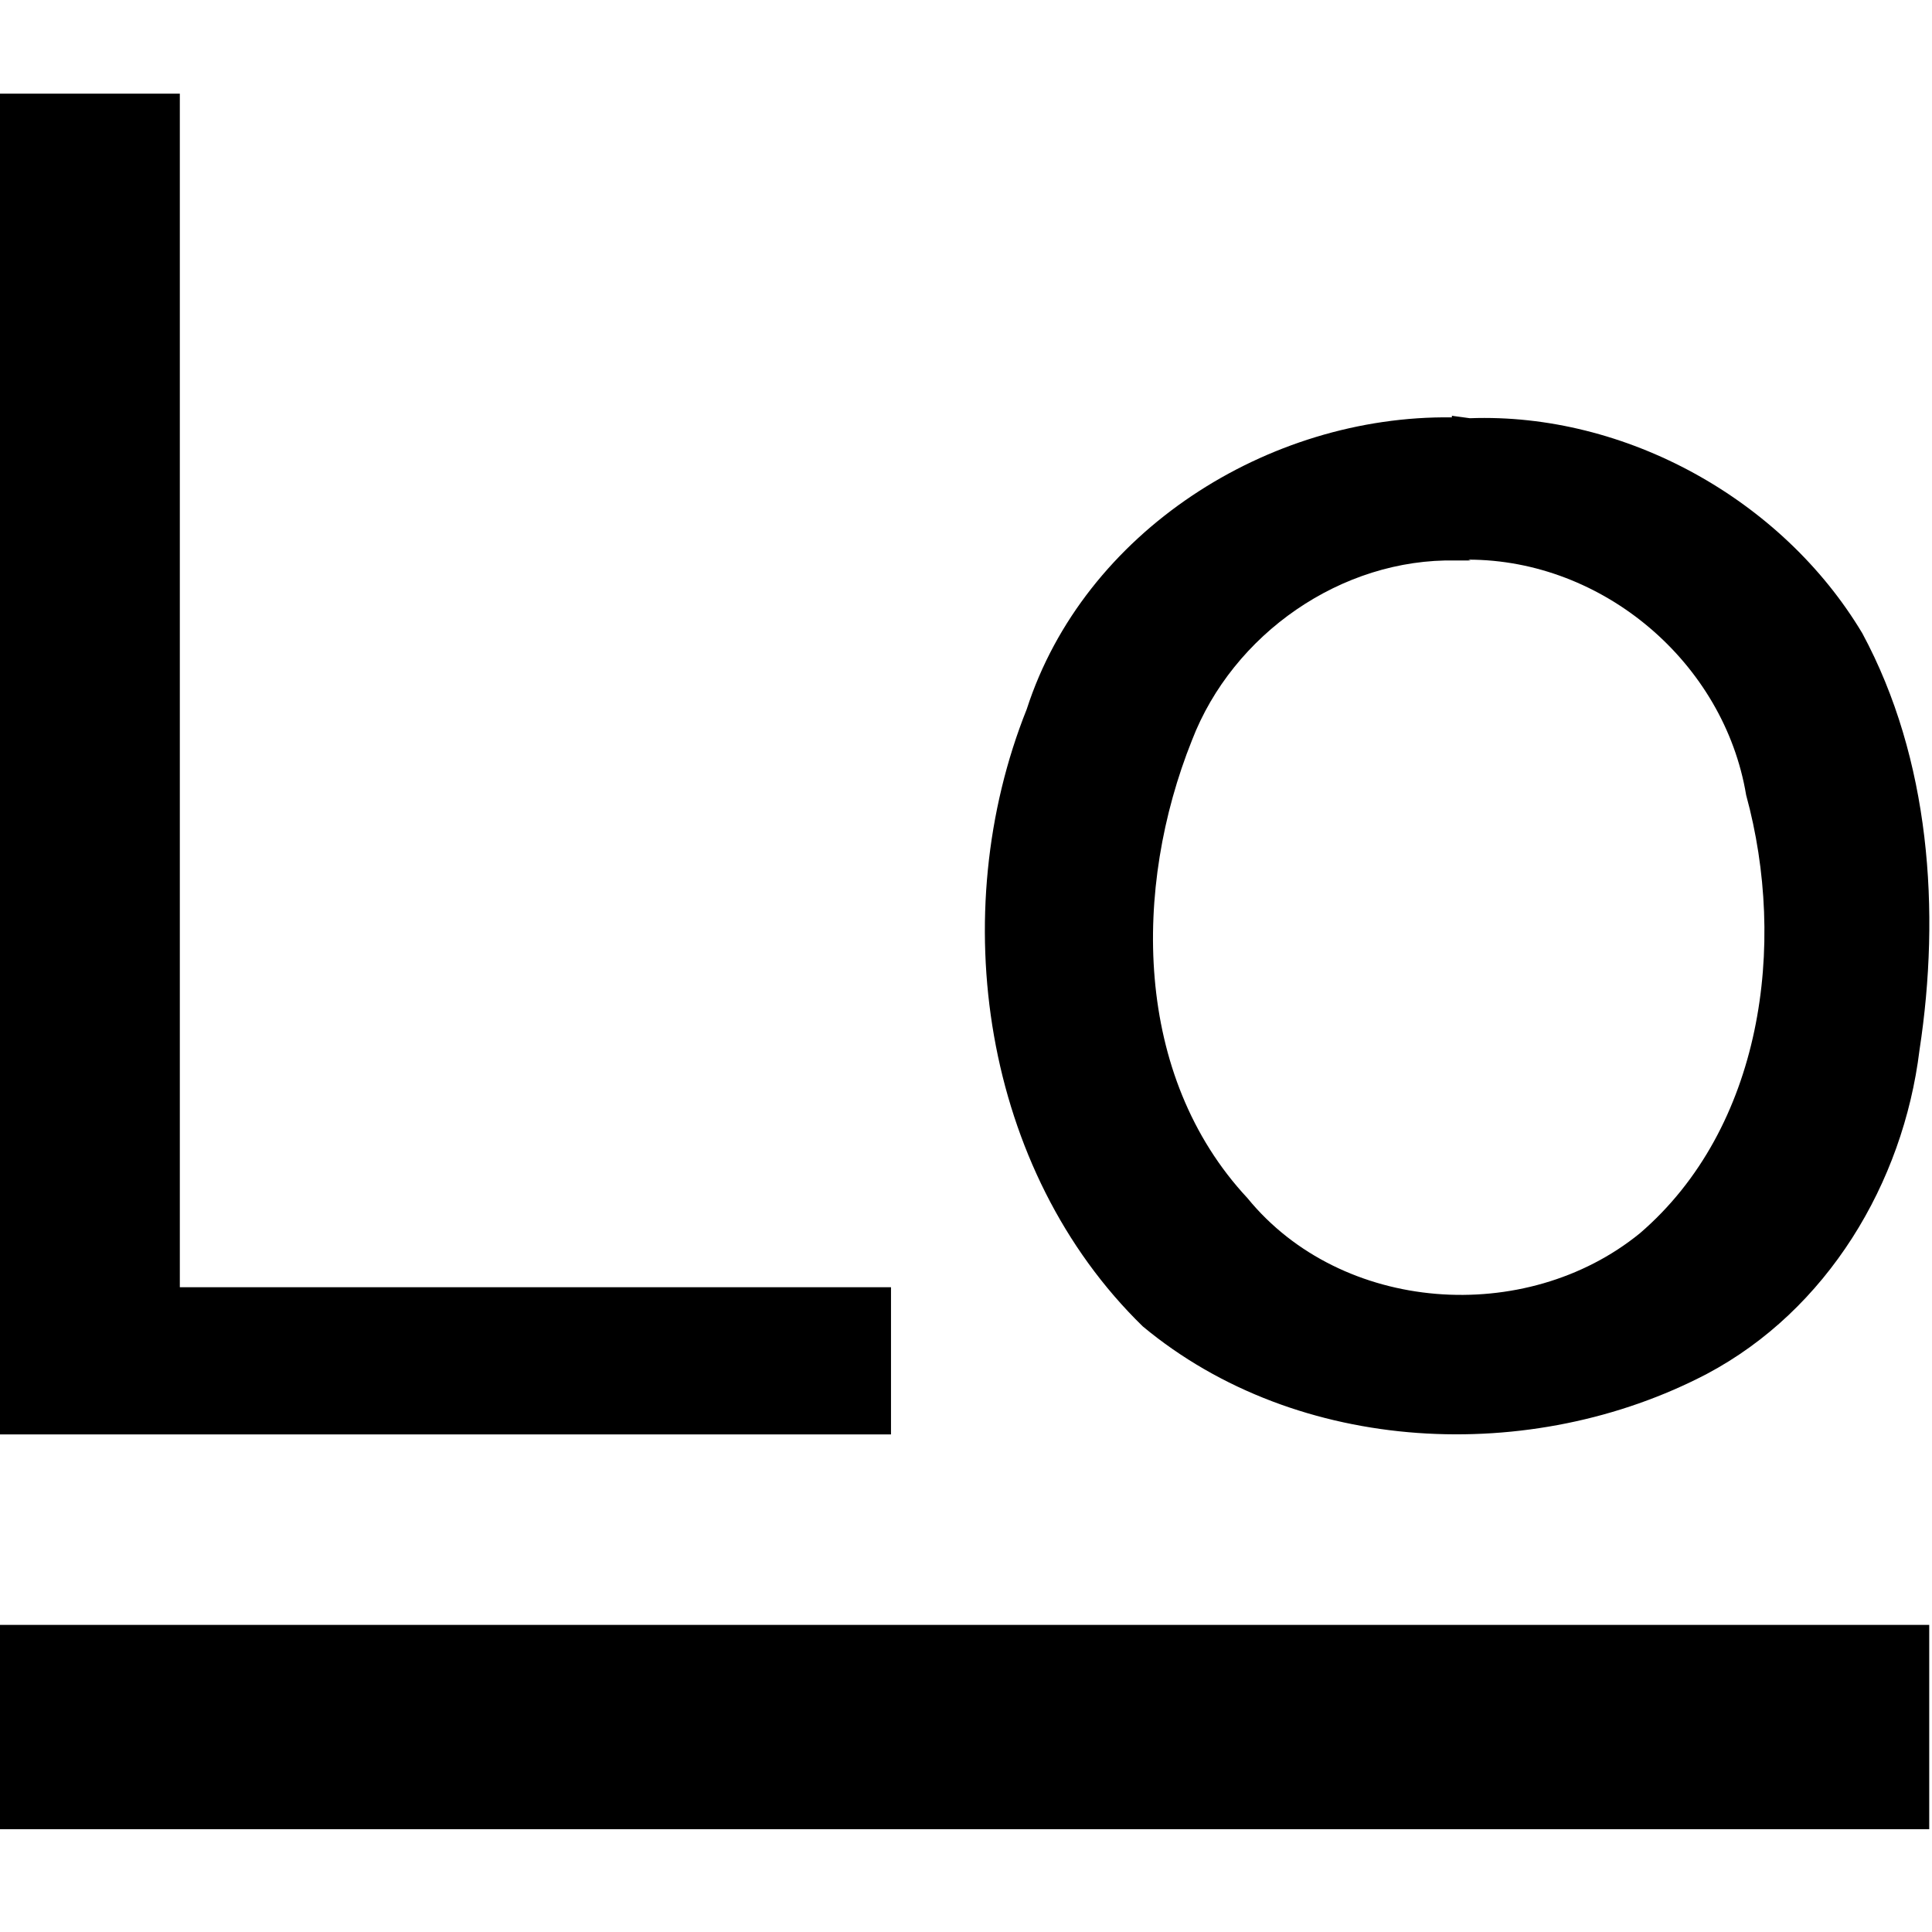 <svg xmlns="http://www.w3.org/2000/svg" viewBox="0 0 128 128"><path d="M0 6.207v88.828h59.031v-9.754H11.914V6.207zm96.191 21.34v.105c-12.187-.16-24.375 7.582-28.168 19.336-5.414 13.539-2.926 30.551 7.691 40.891 10.293 8.559 25.781 9.211 37.371 3.145 7.965-4.227 13.004-12.621 14.086-21.449 1.41-9.207.707-19.281-3.789-27.621-5.312-8.883-15.707-14.621-26-14.246zm1.082 9.531c8.938 0 16.953 6.824 18.414 15.598 2.711 9.91 1.086 22.043-7.039 29.031-7.582 6.172-19.773 5.309-26-2.328-7.582-8.129-7.582-20.582-3.68-30.328 2.707-7.043 9.906-12.078 17.488-11.918h.977zM0 107.652v13.539h127.816v-13.539zm0 0"/></svg>
